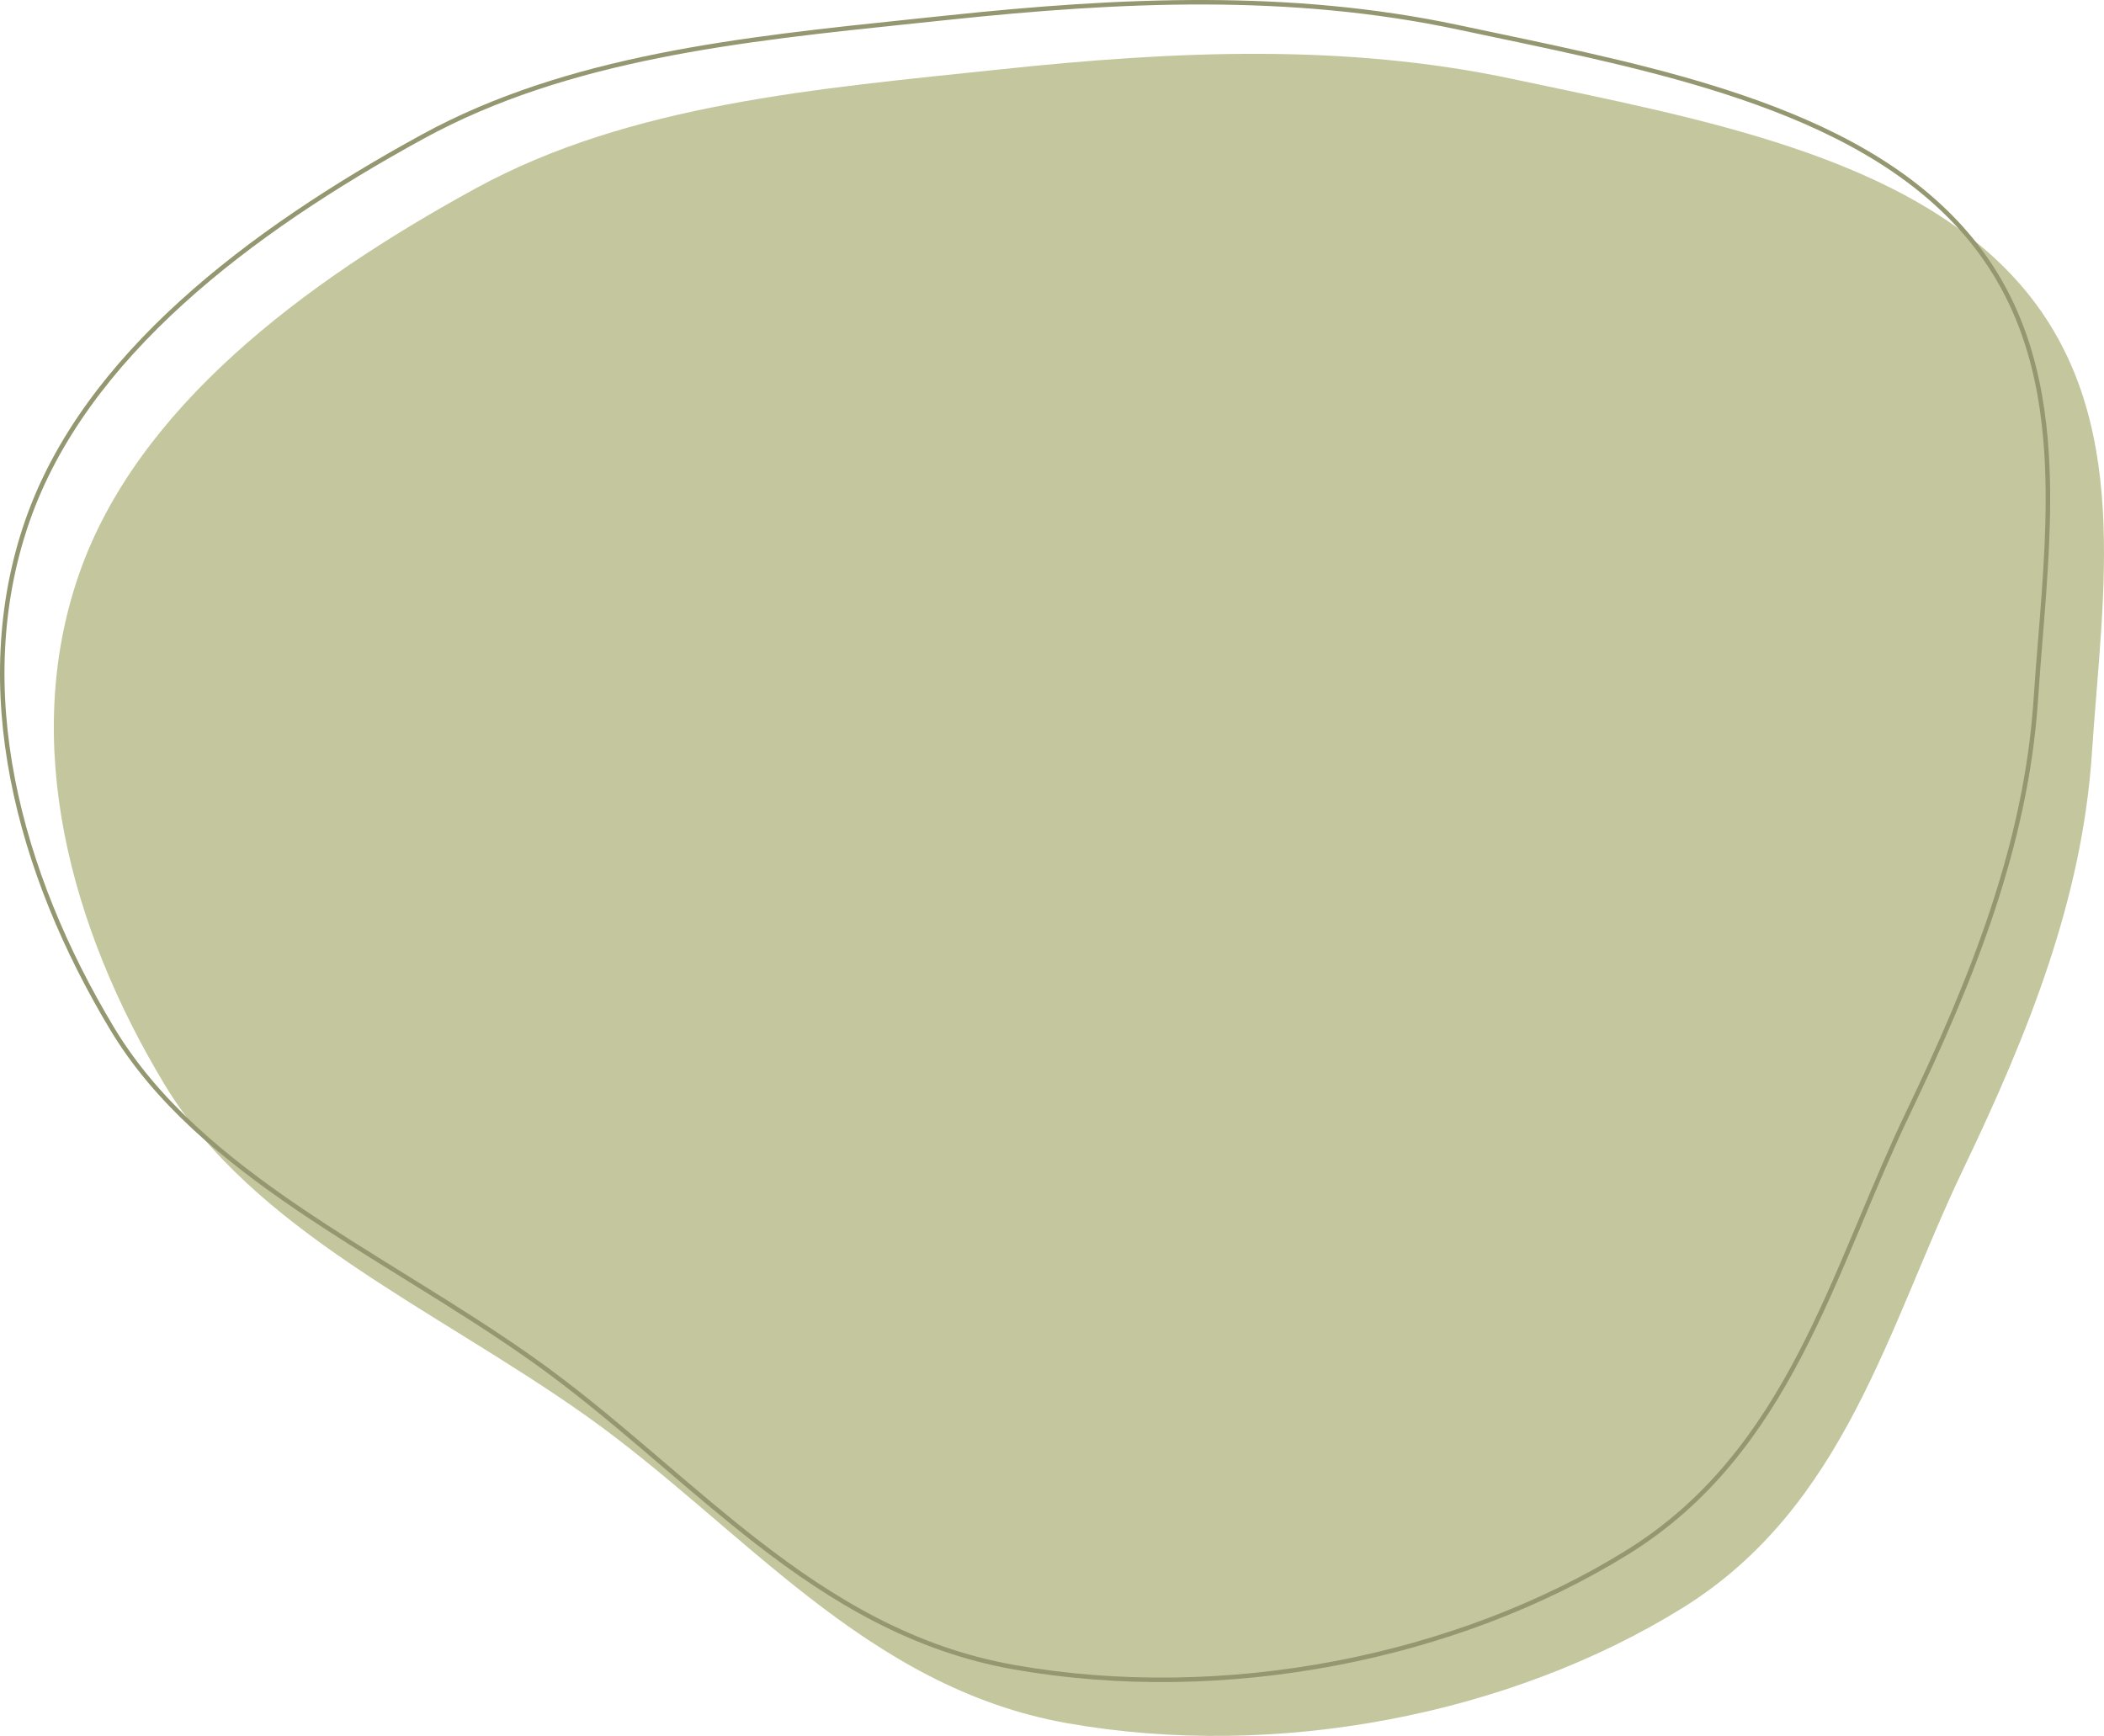 <?xml version="1.0" encoding="UTF-8"?> <svg xmlns="http://www.w3.org/2000/svg" width="469" height="387" viewBox="0 0 469 387" fill="none"> <path d="M337.162 17.603C378.813 26.459 425.666 34.717 450.641 63.781C475.609 92.836 468.655 132.246 466.305 167.888C464.163 200.387 452.157 230.308 437.668 260.549C420.865 295.62 411.409 335.95 374.974 358.513C336.682 382.227 284.749 392.414 238.022 384.185C192.825 376.226 165.537 340.324 130.373 315.437C96.916 291.758 56.241 274.283 36.594 241.626C15.592 206.715 4.586 165.503 17.618 128.007C30.459 91.062 67.304 63.197 105.964 42.034C140.502 23.126 182.221 19.772 223.257 15.435C261.71 11.372 299.61 9.619 337.162 17.603Z" fill="#C4C79D"></path> <path d="M325.059 6.092C327.659 6.645 330.278 7.195 332.91 7.748C351.378 11.628 370.484 15.642 387.994 21.587C407.999 28.379 425.858 37.673 438.262 52.106C450.65 66.523 455.133 83.519 456.218 101.395C457.04 114.936 455.912 128.938 454.804 142.688C454.447 147.111 454.093 151.508 453.807 155.856C451.67 188.255 439.7 218.104 425.217 248.333C421.562 255.962 418.253 263.84 414.946 271.716C414.446 272.906 413.947 274.096 413.446 275.284C409.628 284.349 405.739 293.367 401.24 301.99C392.244 319.232 380.824 334.871 362.711 346.088C324.524 369.736 272.717 379.901 226.109 371.693C203.625 367.733 185.58 356.823 168.742 343.764C161.7 338.303 154.877 332.472 148.028 326.619C146.686 325.472 145.342 324.324 143.996 323.178C135.786 316.187 127.472 309.265 118.662 303.029C110.284 297.099 101.457 291.56 92.632 286.082C91.766 285.544 90.9 285.007 90.034 284.47C82.076 279.535 74.155 274.624 66.585 269.485C49.798 258.087 34.79 245.603 25.023 229.368C4.061 194.524 -6.873 153.471 6.09 116.172C18.865 79.416 55.557 51.628 94.204 30.472C126.556 12.762 165.238 8.734 203.864 4.712C206.346 4.453 208.829 4.195 211.309 3.933C249.749 -0.129 287.585 -1.875 325.059 6.092Z" stroke="#949770"></path> </svg> 